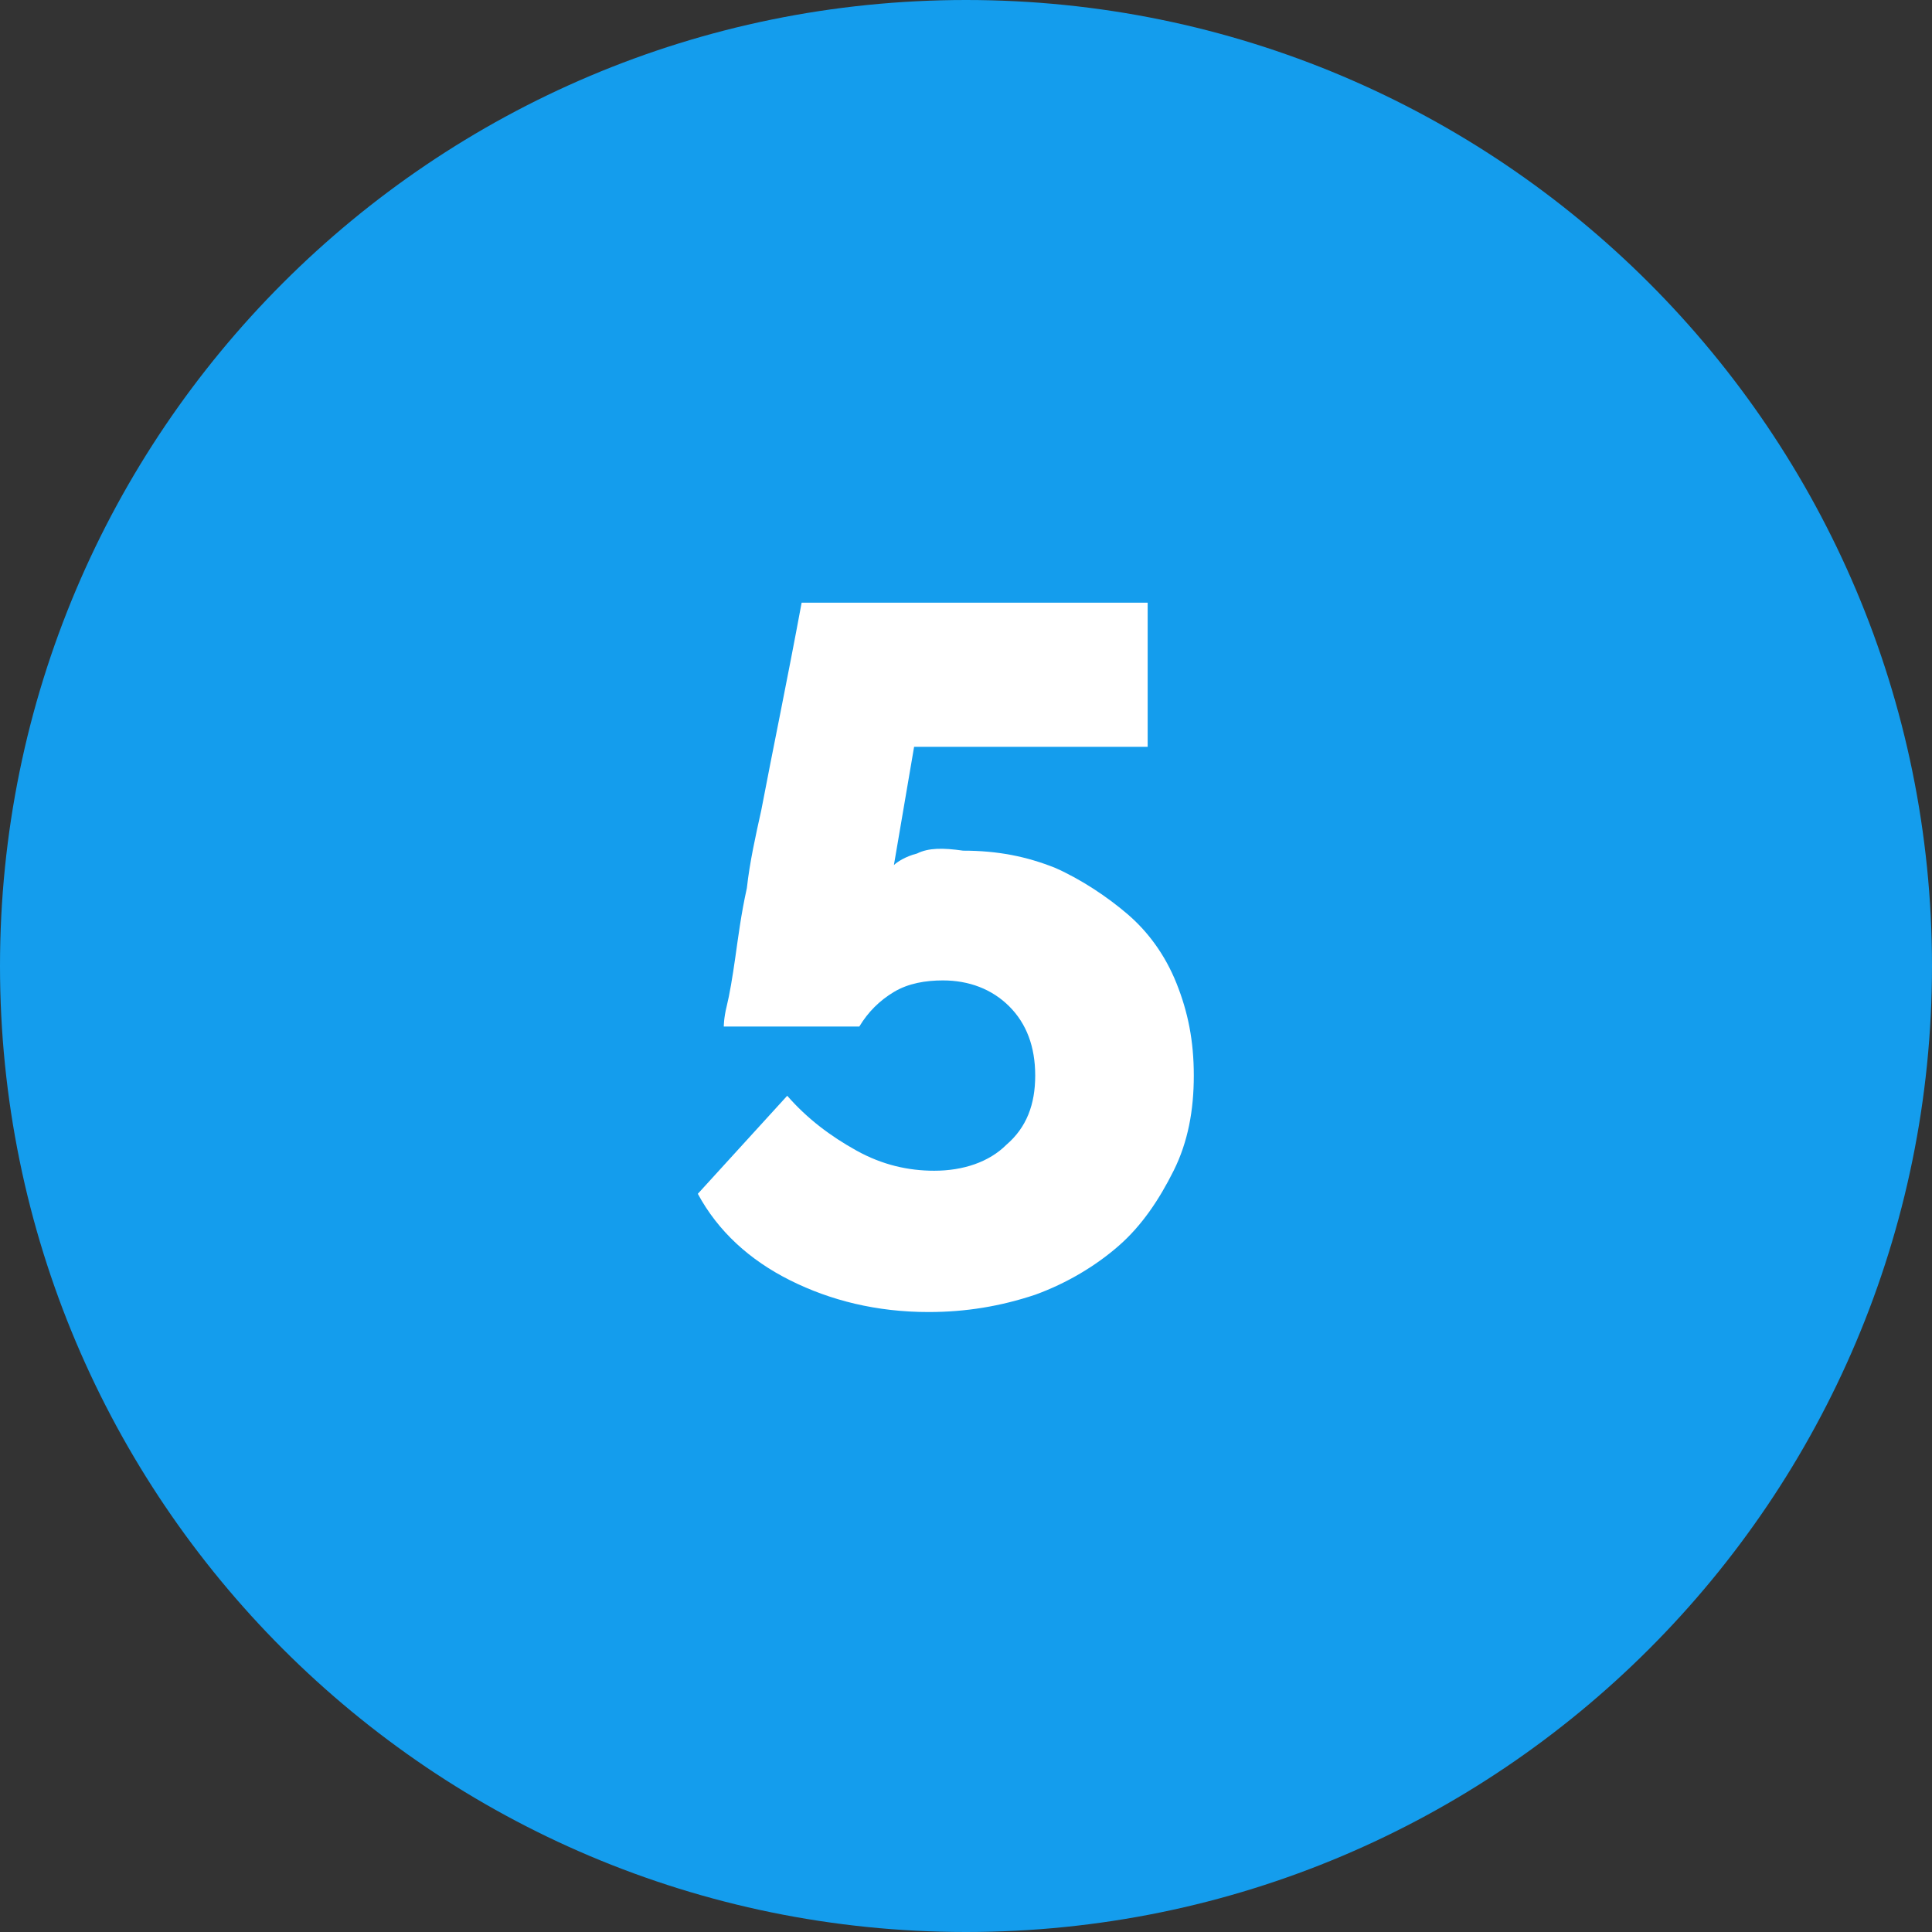 <?xml version="1.0" encoding="utf-8"?>
<!-- Generator: Adobe Illustrator 24.0.0, SVG Export Plug-In . SVG Version: 6.00 Build 0)  -->
<svg version="1.1" id="Layer_1" xmlns="http://www.w3.org/2000/svg" xmlns:xlink="http://www.w3.org/1999/xlink" x="0px" y="0px"
	 width="67px" height="67px" viewBox="0 0 67 67" style="enable-background:new 0 0 67 67;" xml:space="preserve">
<rect x="0" y="0" width="67" height="67" fill="#333333" stroke="none"/>
<style type="text/css">
	.st0{fill:#149DED;}
	.st1{fill:#FFFFFF;}
</style>
<g>
	<path class="st0" d="M33.5,67C52,67,67,52,67,33.5C67,15,52,0,33.5,0S0,15,0,33.5C0,52,15,67,33.5,67"/>
	<path class="st1" d="M31.8,29.6c-0.4,0.1-0.7,0.3-0.8,0.4l0.7-4.1h8.1v-5h-12c-0.5,2.7-1,5.1-1.4,7.2c-0.2,0.9-0.4,1.8-0.5,2.7
		c-0.2,0.9-0.3,1.7-0.4,2.4c-0.1,0.7-0.2,1.3-0.3,1.7c-0.1,0.4-0.1,0.7-0.1,0.7h4.7c0.3-0.5,0.7-0.9,1.2-1.2
		c0.5-0.3,1.1-0.4,1.7-0.4c0.9,0,1.7,0.3,2.3,0.9c0.6,0.6,0.9,1.4,0.9,2.4c0,1-0.3,1.8-1,2.4c-0.6,0.6-1.5,0.9-2.5,0.9
		c-0.9,0-1.8-0.2-2.7-0.7S28,38.8,27.3,38l-3.1,3.4c0.7,1.3,1.8,2.3,3.2,3c1.4,0.7,3,1.1,4.8,1.1c1.3,0,2.5-0.2,3.7-0.6
		c1.1-0.4,2.1-1,2.9-1.7c0.8-0.7,1.4-1.6,1.9-2.6c0.5-1,0.7-2.1,0.7-3.3c0-1.2-0.2-2.2-0.6-3.2c-0.4-1-1-1.8-1.7-2.4
		s-1.6-1.2-2.5-1.6c-1-0.4-2-0.6-3.2-0.6C32.7,29.4,32.2,29.4,31.8,29.6"/>
</g>
</svg>
